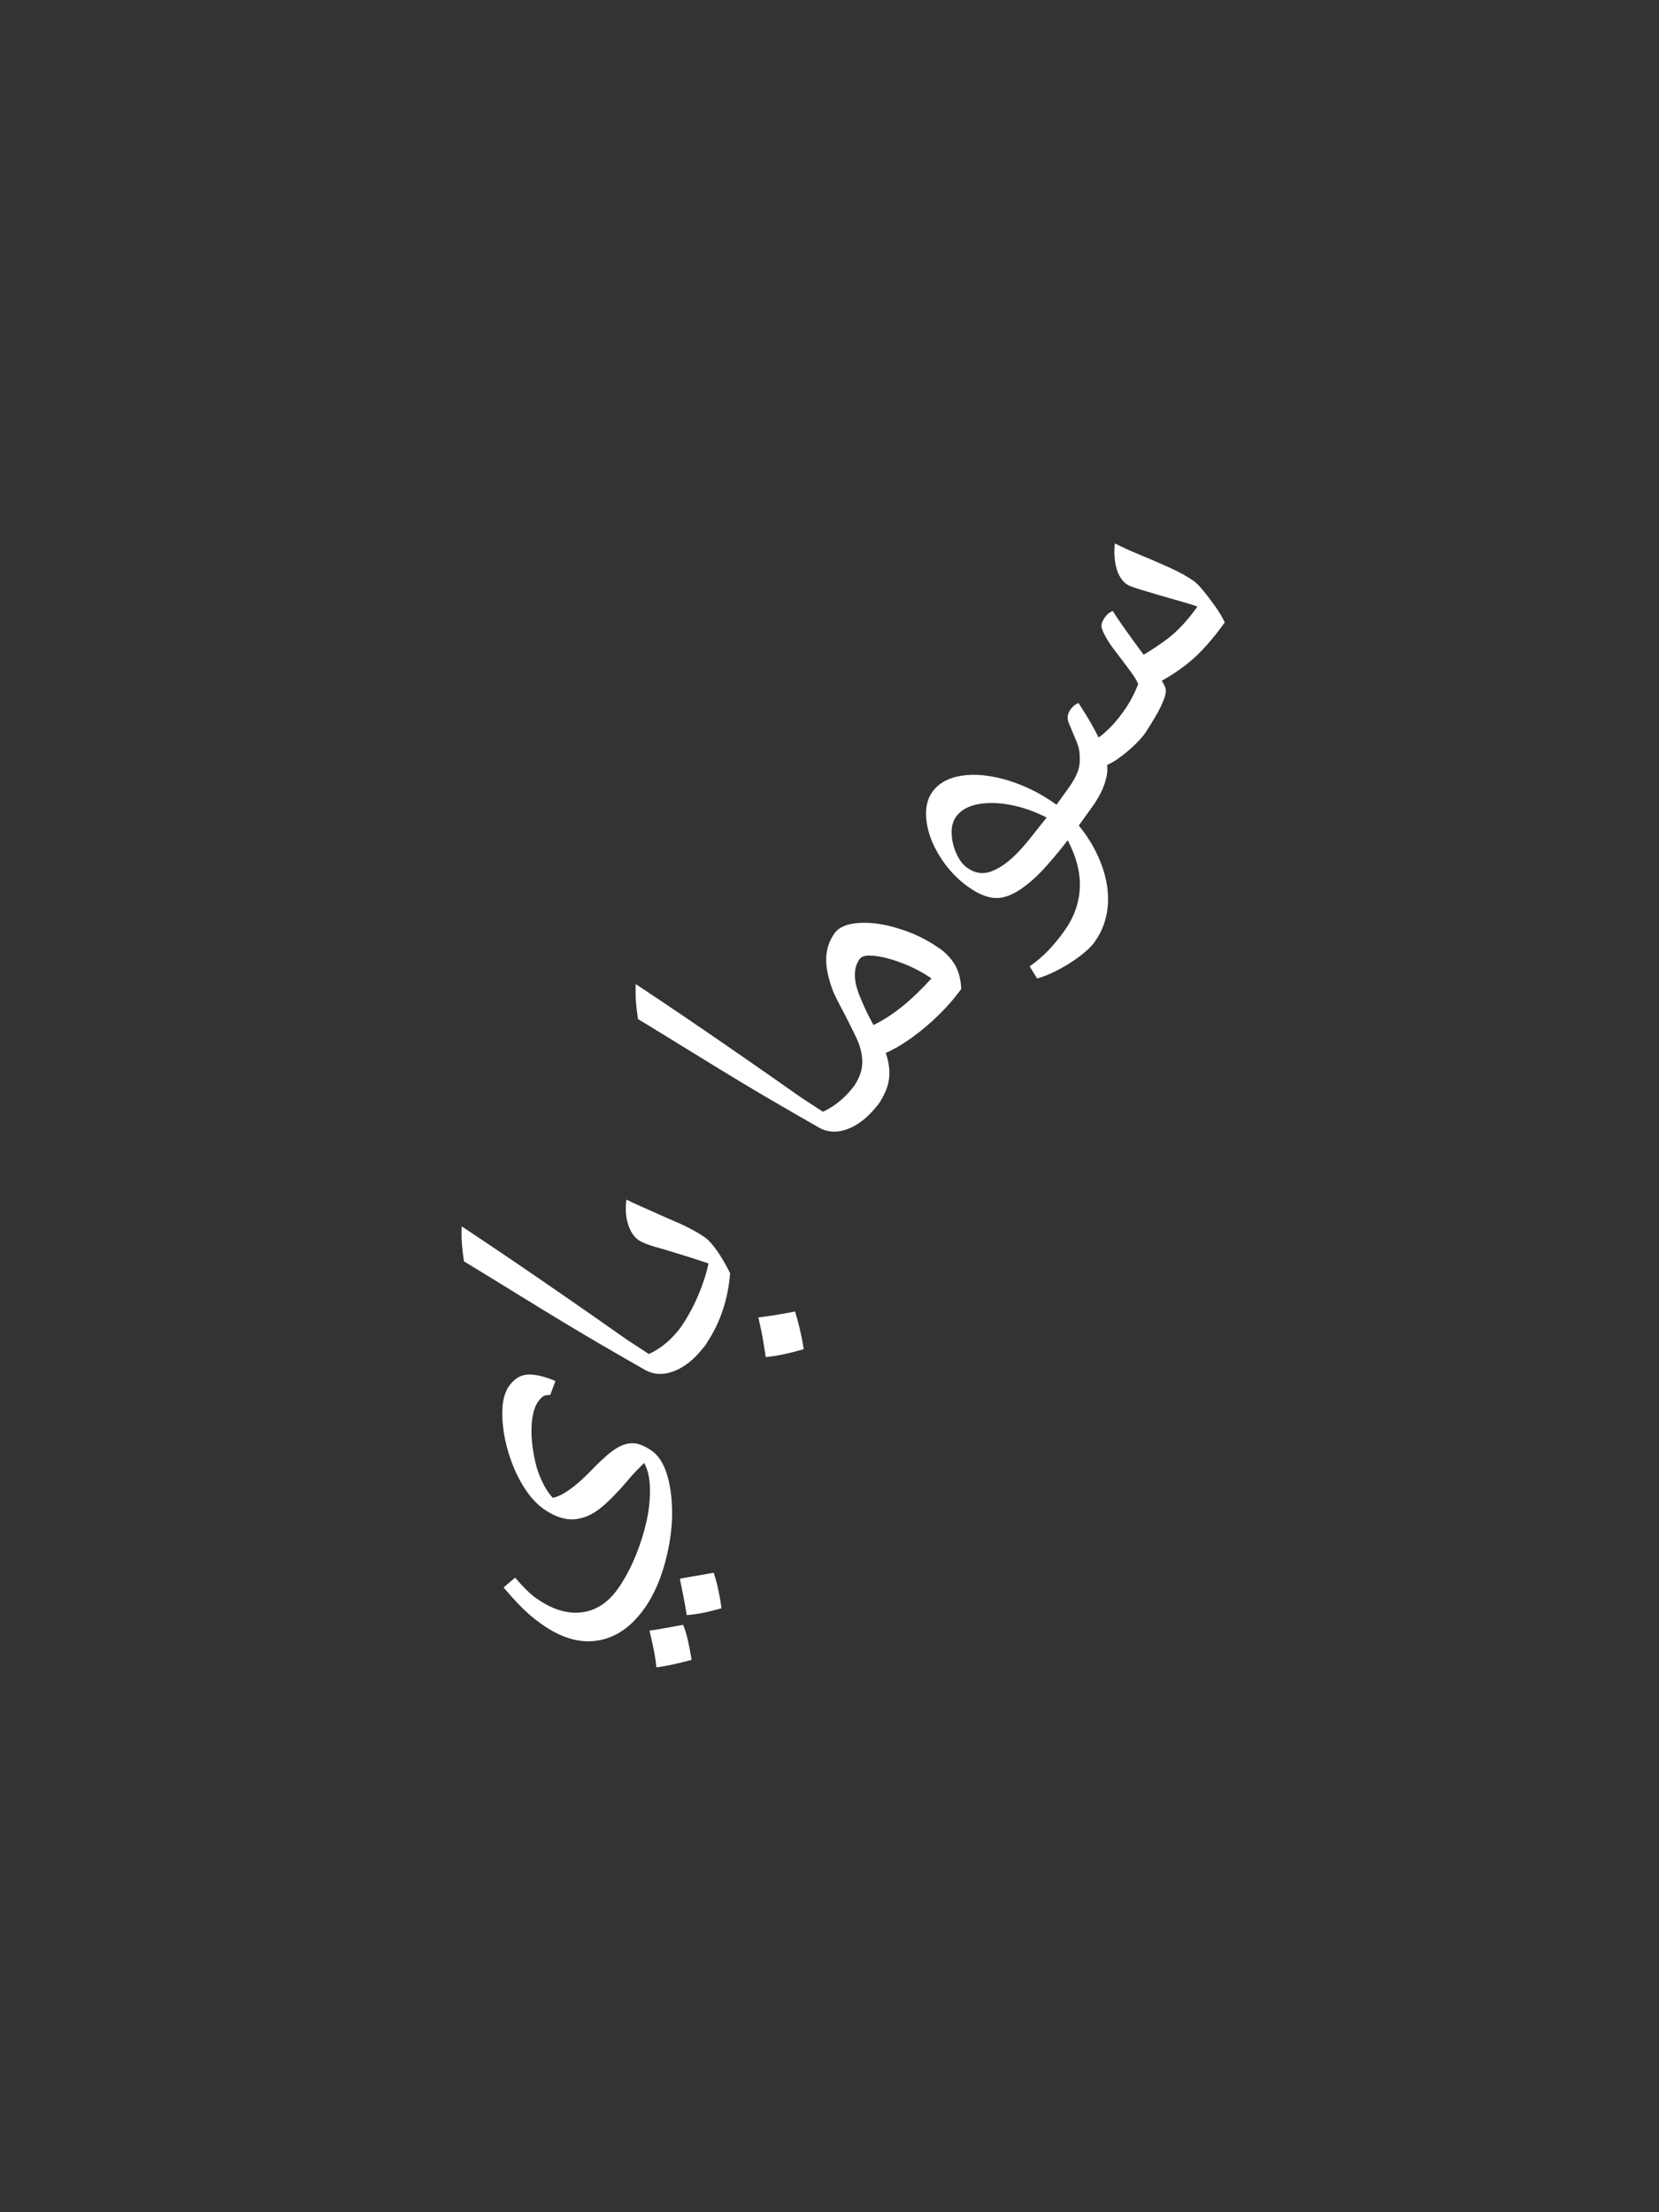 <?xml version="1.0" encoding="UTF-8"?><svg xmlns="http://www.w3.org/2000/svg" viewBox="0 0 300 400"><rect x="0" y="0" width="300" height="400" fill="#333333" stroke="none"/><defs><style>.cls-1{fill:#fff;}.cls-2{fill:none;}</style></defs><g id="Background"><rect class="cls-2" x="-50" y="50" width="400" height="300" transform="translate(-50 350) rotate(-90)"/></g><g id="Artwork"><g><path class="cls-1" d="M123.52,293.79c-1.7,.31-3.06,.56-4.08,.74-1.02,.19-1.68,.28-1.99,.3,.32,1.36,.59,2.59,.81,3.68,.21,1.1,.36,2.09,.43,2.97,.77-.09,1.7-.25,2.78-.48,1.08-.23,2.28-.52,3.6-.87-.22-1.34-.45-2.54-.69-3.6-.24-1.06-.53-1.98-.86-2.75Z"/><path class="cls-1" d="M121.53,273.25c-.02-2.52-.33-4.76-.94-6.71-.61-1.95-1.5-3.34-2.67-4.18-.9-.64-1.76-1.07-2.58-1.28-.82-.21-1.71-.15-2.65,.18-.81,.31-1.69,.85-2.65,1.65-.95,.79-2.03,1.82-3.24,3.08-1.35,1.39-2.61,2.5-3.76,3.33-1.16,.82-2.18,1.33-3.08,1.51-1.17-1.25-2.14-3.07-2.9-5.46-.42-1.55-.71-3.1-.86-4.66-.15-1.56-.13-2.99,.07-4.29,.2-1.3,.54-2.29,1.01-2.95,.34-.47,.64-.79,.92-.98,.28-.18,.71-.27,1.3-.26l.93-2.52c-1.85-.8-3.46-1.19-4.84-1.17-1.37,.02-2.54,.69-3.49,2.01-1.09,1.52-1.49,3.84-1.18,6.95,.19,2.03,.64,4.07,1.33,6.1,.69,2.04,1.56,3.86,2.59,5.46,1.04,1.6,2.16,2.84,3.37,3.71,1.76,1.26,3.44,1.91,5.07,1.96,1.65,0,3.24-.54,4.76-1.63,1.52-1.09,3.47-3.03,5.83-5.83,.43-.52,.86-.99,1.29-1.42,.43-.43,.86-.87,1.31-1.32,.43,.72,.73,1.62,.9,2.69,.18,1.07,.22,2.29,.13,3.64-.09,1.77-.41,3.67-.95,5.7-.55,2.03-1.24,3.98-2.08,5.86-.85,1.88-1.77,3.51-2.78,4.92-1.82,2.53-4.04,3.94-6.66,4.21-2.62,.27-5.35-.61-8.2-2.66-.97-.7-2.2-1.91-3.69-3.63l-2.08,1.78c1.06,1.24,1.96,2.24,2.68,2.99,.73,.76,1.4,1.4,2.02,1.94,.62,.53,1.32,1.08,2.1,1.64,3.51,2.52,6.89,3.53,10.14,3.04,3.25-.5,6.07-2.4,8.46-5.72,1.88-2.61,3.27-5.9,4.17-9.86,.63-2.68,.93-5.29,.91-7.81Z"/><path class="cls-1" d="M129.05,284.37c-1.77,.32-3.16,.57-4.16,.73-1.01,.16-1.66,.29-1.95,.37,.62,2.93,1.02,5.11,1.23,6.56,1.73-.11,3.83-.52,6.3-1.24-.19-1.38-.41-2.6-.65-3.66-.24-1.06-.5-1.98-.76-2.76Z"/><path class="cls-1" d="M127.56,223.8c-.7-.5-1.6-1.04-2.69-1.62-1.09-.58-2.39-1.17-3.9-1.79-1.97-.88-3.59-1.61-4.87-2.17-1.28-.56-2.22-1-2.82-1.32-.22,1.62-.12,3.09,.28,4.41,.41,1.33,1.04,2.3,1.9,2.91,.31,.23,.85,.48,1.62,.77,.77,.29,1.8,.6,3.09,.94,1.55,.47,2.99,.91,4.32,1.33,1.32,.42,2.53,.82,3.63,1.19-.38,1.85-1.04,3.85-1.96,6-.86,2-1.89,3.84-3.06,5.54-.75,1.03-1.6,1.95-2.54,2.76-1,.85-2.07,1.54-3.22,2.08l-4.04-2.64c-4.04-2.85-7.73-5.43-11.07-7.73-3.34-2.31-6.51-4.49-9.53-6.54-3.02-2.05-6.09-4.11-9.21-6.18-.05,1.14-.04,2.25,.05,3.32,.09,1.07,.21,2.07,.36,3.01,3.74,2.28,7.08,4.32,10,6.13,2.93,1.81,5.53,3.4,7.82,4.78s4.33,2.59,6.12,3.64c1.79,1.05,3.39,1.98,4.82,2.8,1.42,.82,2.74,1.57,3.96,2.27,1.14,.64,2.35,.86,3.64,.67,1.29-.19,2.58-.75,3.86-1.66,1.08-.77,2.08-1.77,3.03-2.97,.05-.04,.1-.09,.15-.15,.06-.09,.12-.18,.18-.27,.06-.09,.13-.17,.2-.25,.05-.06,.07-.13,.1-.19,2.44-3.66,3.87-7.87,4.25-12.65-.77-1.56-1.56-2.91-2.36-4.05-.81-1.14-1.5-1.92-2.08-2.34Z"/><path class="cls-1" d="M143.77,237.14c-2,.39-4.21,.76-6.63,1.08,.22,.93,.44,1.98,.67,3.14,.22,1.17,.44,2.51,.66,4.02,1.01-.1,2.1-.27,3.24-.51,1.15-.24,2.36-.55,3.64-.93-.22-1.34-.47-2.58-.74-3.72-.27-1.14-.55-2.17-.84-3.09Z"/><path class="cls-1" d="M169.87,171.48c-2.07-1.48-4.42-2.65-7.07-3.49-2.69-.87-5.14-1.24-7.35-1.12-2.22,.12-3.73,.75-4.54,1.88-.81,1.13-1.3,2.41-1.46,3.82-.16,1.42,.05,3.08,.63,4.98,.31,1.05,.67,1.99,1.08,2.81,.41,.83,.89,1.75,1.43,2.76,.54,1.01,1.21,2.33,1.99,3.96,.91,1.78,1.36,3.43,1.35,4.96,0,1.44-.5,2.86-1.44,4.26-.73,.98-1.55,1.87-2.46,2.65-1,.85-2.07,1.54-3.22,2.07l-4.04-2.64c-4.04-2.85-7.73-5.42-11.07-7.73-3.34-2.31-6.51-4.49-9.53-6.54-3.02-2.05-6.09-4.11-9.21-6.18-.05,1.14-.04,2.25,.05,3.32,.09,1.07,.21,2.07,.36,3.01,3.74,2.28,7.08,4.32,10,6.13,2.93,1.81,5.54,3.4,7.82,4.78s4.33,2.6,6.12,3.64c1.79,1.05,3.39,1.98,4.82,2.8s2.74,1.57,3.96,2.27c1.14,.64,2.35,.86,3.64,.67,1.29-.19,2.58-.75,3.86-1.66,1.08-.77,2.08-1.77,3.03-2.97,.05-.04,.1-.09,.15-.16,.06-.08,.1-.16,.16-.24,.07-.1,.15-.19,.22-.29,.06-.08,.1-.16,.12-.24,.76-1.23,1.26-2.45,1.46-3.68,.24-1.48,.06-3.12-.55-4.92,1.57-.7,3.19-1.66,4.87-2.88,1.67-1.22,3.27-2.58,4.8-4.09,1.53-1.5,2.85-3.04,3.97-4.6-.08-1.77-.46-3.22-1.13-4.36-.67-1.13-1.6-2.13-2.81-3Zm-6.72,10.51c-1.75,1.4-3.48,2.52-5.2,3.35-.74-1.36-1.33-2.53-1.76-3.53-.44-.99-.78-1.81-1.02-2.46-.86-2.51-.77-4.48,.27-5.93,.34-.47,.99-.68,1.96-.63,1.34,.02,3.07,.4,5.16,1.14,2.1,.74,4.06,1.74,5.88,2.98-1.78,1.98-3.54,3.66-5.28,5.07Z"/><path class="cls-1" d="M221.48,112.54c-.42-.89-.99-1.85-1.71-2.87-.72-1.02-1.43-1.96-2.14-2.82-.71-.86-1.28-1.45-1.71-1.76-1.13-.81-2.59-1.62-4.37-2.43-1.78-.81-3.59-1.59-5.41-2.34-1.82-.75-3.34-1.44-4.54-2.07-.17,1.71-.07,3.22,.3,4.52,.37,1.3,.98,2.26,1.84,2.87,.31,.23,1.01,.5,2.1,.84,1.09,.34,2.33,.71,3.72,1.12,1.39,.41,2.73,.79,4.01,1.15,1.28,.36,2.27,.67,2.96,.93-.95,1.33-1.87,2.47-2.77,3.42-.89,.95-1.88,1.84-2.97,2.65-1.09,.81-2.42,1.69-3.98,2.64-1.41-1.9-2.59-3.51-3.52-4.84-.94-1.32-1.62-2.35-2.05-3.07-.55,.19-1.03,.56-1.42,1.11-.45,.62-.66,1.17-.64,1.62,.02,.46,.3,1.15,.83,2.06,.35,.67,.96,1.56,1.83,2.69,.87,1.13,1.71,2.23,2.5,3.31,.79,1.07,1.29,1.89,1.48,2.44-.29,.74-.65,1.53-1.08,2.37-.43,.84-.97,1.72-1.61,2.61-.9,1.25-1.78,2.29-2.64,3.11-.86,.83-1.48,1.34-1.86,1.54-.17-.42-.55-1.15-1.13-2.19-.58-1.04-1.4-2.38-2.46-4.03-.55,.19-1.03,.56-1.42,1.11-.31,.43-.49,.85-.54,1.25-.05,.4,0,.82,.18,1.23,.45,1.1,.82,1.96,1.1,2.61,.28,.64,.49,1.21,.64,1.7,.15,.49,.23,1.1,.25,1.82,.06,.99-.07,1.91-.4,2.77-.32,.86-.87,1.83-1.65,2.91l-2.15,2.99c-1.36-.98-2.75-1.83-4.16-2.55-1.41-.71-2.91-1.32-4.5-1.82-3.15-.96-5.95-1.26-8.4-.9-2.45,.37-4.25,1.35-5.4,2.95-.95,1.33-1.31,3.05-1.06,5.18,.24,2.13,1.05,4.29,2.43,6.49,1.37,2.2,3.05,4.01,5.04,5.44,2.03,1.46,3.85,2.15,5.47,2.07,1.62-.08,3.45-.95,5.48-2.62,.94-.74,2.01-1.76,3.19-3.07,1.18-1.31,2.49-2.89,3.94-4.75,1.61,3.11,2.33,6.02,2.18,8.75-.16,2.73-1.1,5.3-2.84,7.71-.95,1.33-1.95,2.52-2.97,3.58-1.03,1.06-2.12,1.98-3.26,2.75l1.34,2.2c1.09-.28,2.34-.79,3.75-1.52,1.41-.73,2.73-1.56,3.95-2.48,1.22-.92,2.13-1.79,2.72-2.61,1.34-1.87,2.13-3.99,2.36-6.37,.22-2.44-.15-4.95-1.1-7.53-.95-2.58-2.33-4.96-4.13-7.14l2.56-3.57s0,0,0,0c0,0,0,0,0,0l.37-.52c.04-.06,.06-.11,.09-.17,.72-1.09,1.27-2.19,1.64-3.29,.45-1.33,.6-2.46,.45-3.4,1.03-.44,2.24-1.24,3.63-2.4,1.39-1.16,2.49-2.3,3.31-3.43,.61-.92,1.22-1.93,1.86-3.01,.63-1.08,1.13-2.1,1.49-3.05,.36-.95,.43-1.69,.21-2.2-.17-.42-.37-.8-.6-1.14,2.49-1.4,4.56-2.9,6.23-4.48,1.67-1.58,3.4-3.61,5.19-6.11Zm-35.33,39.2c-.89,1.11-1.73,2.05-2.53,2.84-1.57,1.53-3.08,2.54-4.53,3.04-1.45,.5-2.86,.25-4.22-.73-.74-.53-1.38-1.37-1.91-2.53-.53-1.15-.82-2.35-.87-3.6-.05-1.24,.22-2.28,.81-3.1,.81-1.13,2.08-1.87,3.81-2.22,1.73-.35,3.69-.33,5.89,.07,2.2,.4,4.42,1.17,6.67,2.31-1.2,1.5-2.24,2.81-3.12,3.92Z"/></g></g></svg>